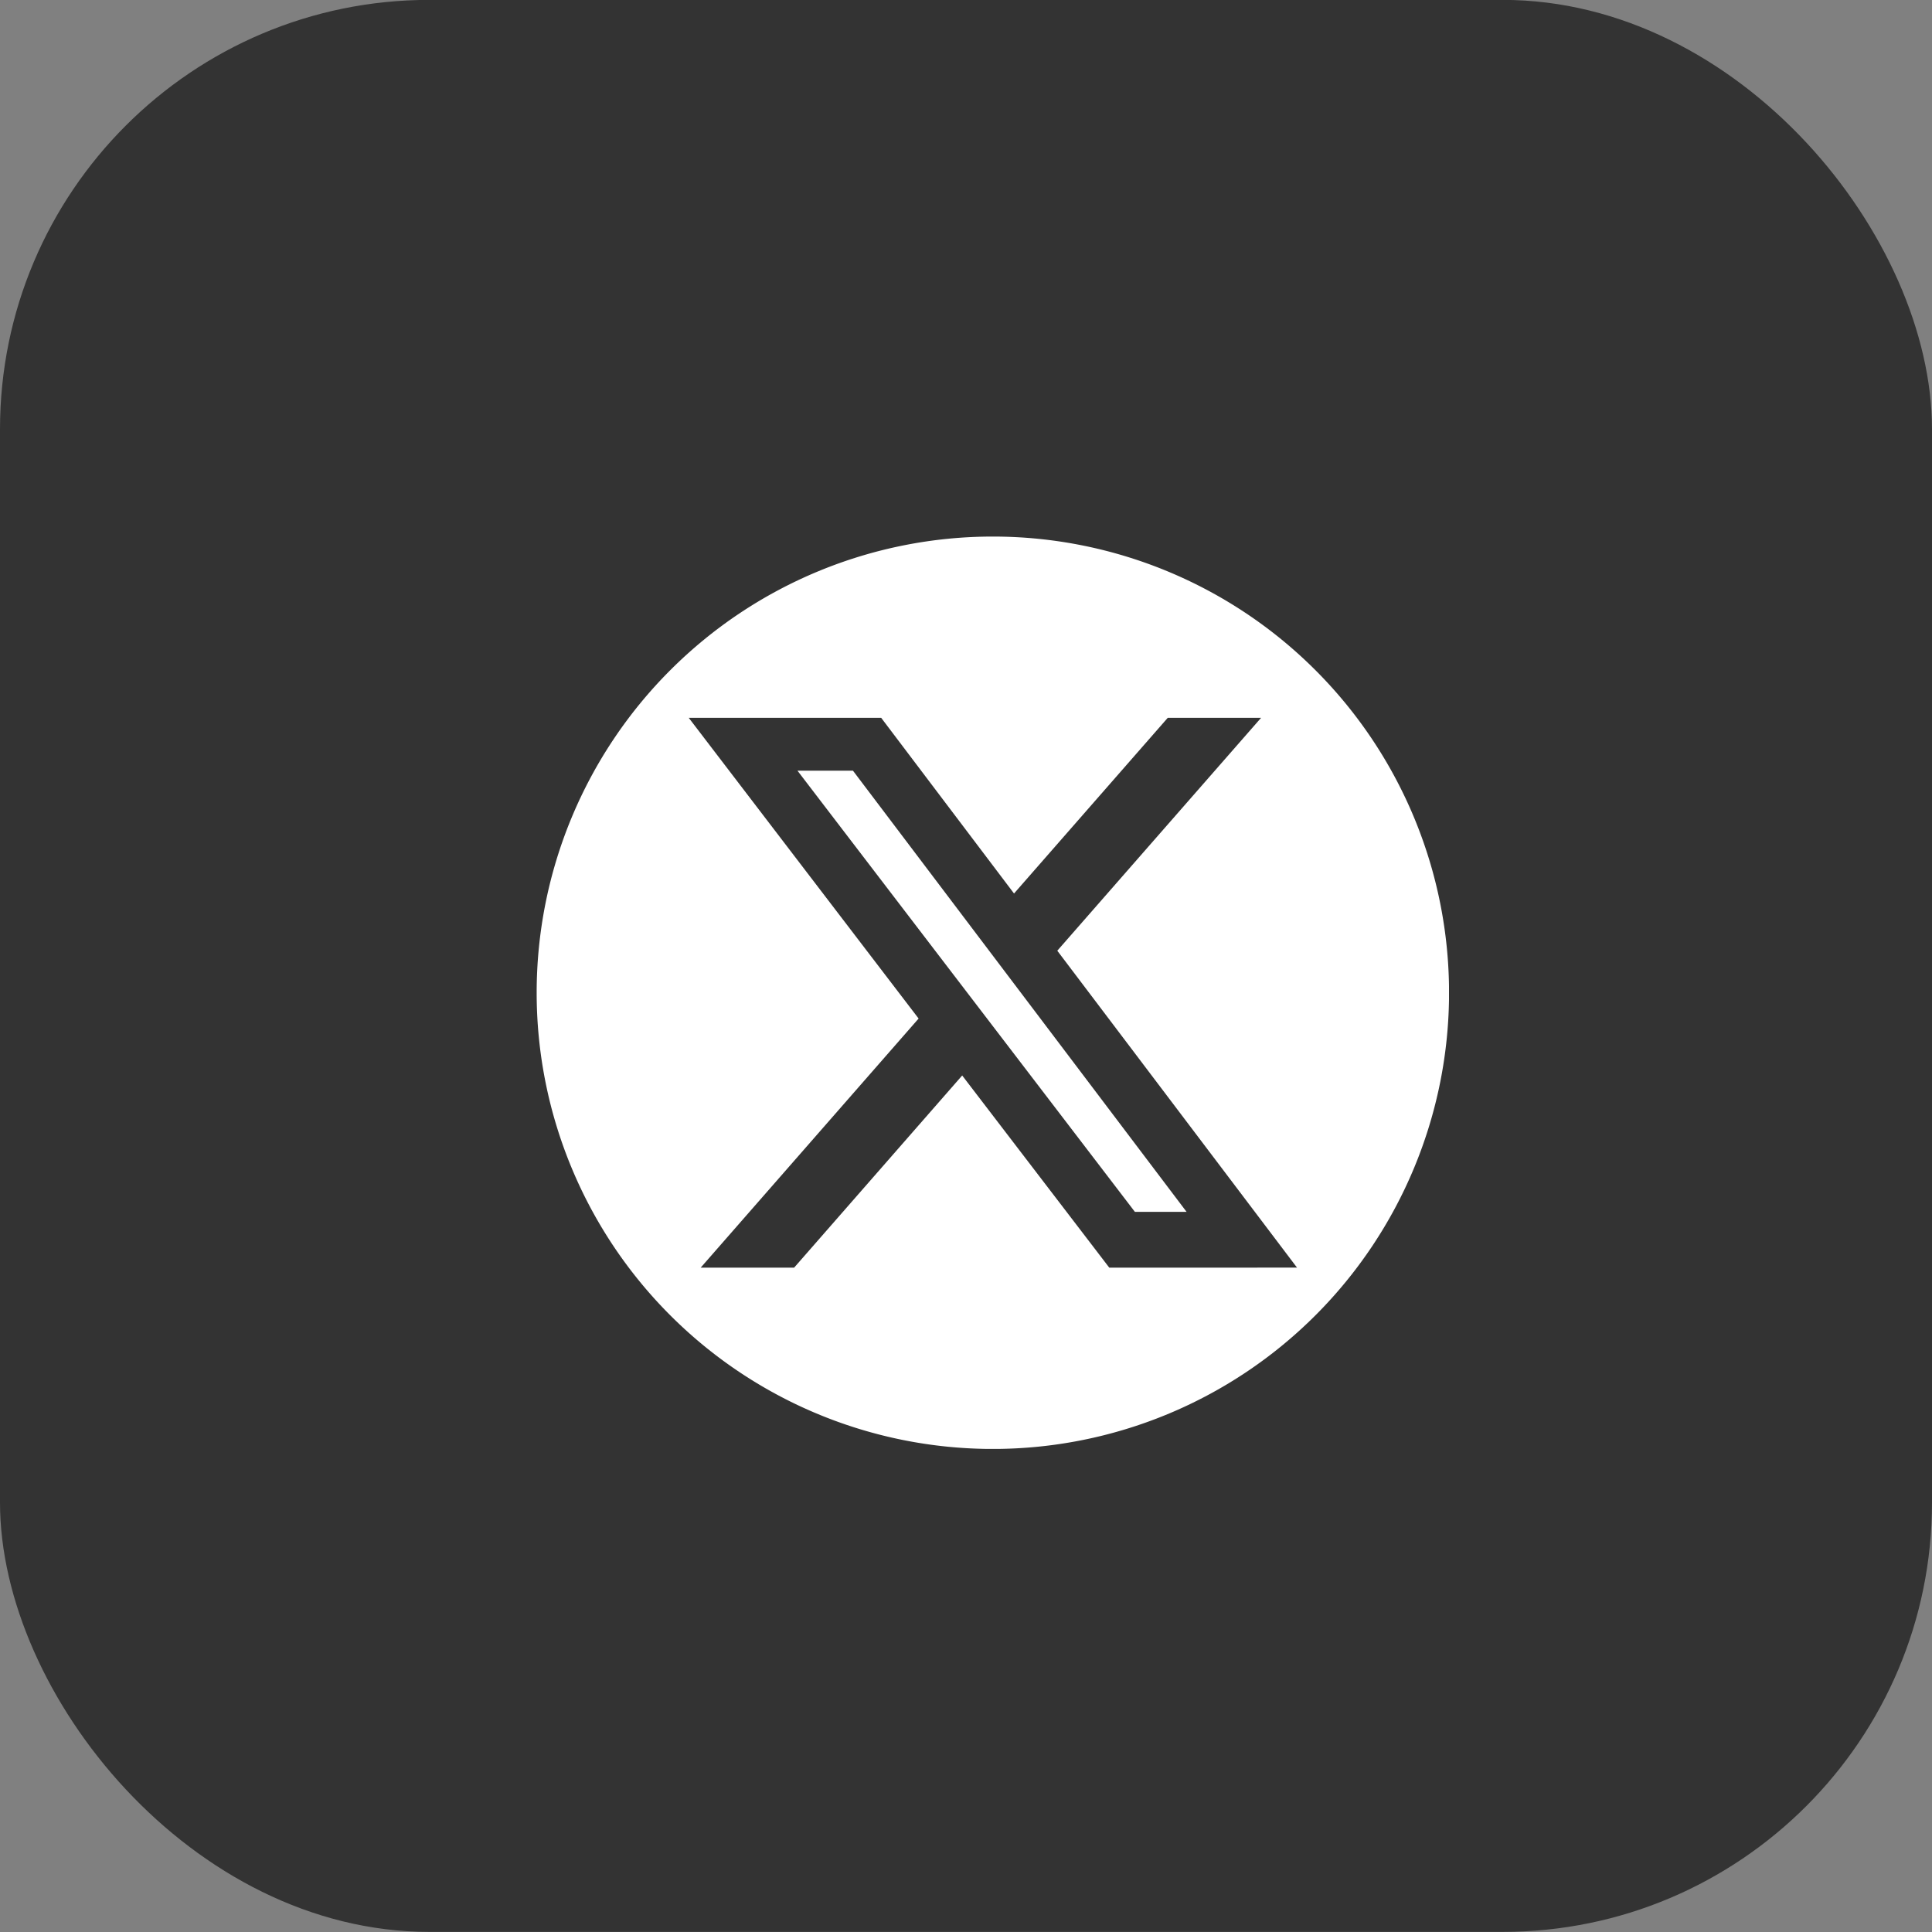 <svg xmlns="http://www.w3.org/2000/svg" width="36" height="36" fill="none"><rect width="100%" height="100%" fill="#808080" stroke="none"/><rect y="-.002" width="36" height="36" rx="8" fill="#333"/><g clip-path="url(#a)" fill="#fff"><path d="m14.86 14.361 6.287 8.22h.963l-6.216-8.22H14.86zm3.64-4.363a8.5 8.5 0 1 0 .001 17.001A8.5 8.5 0 0 0 18.5 9.998zm2.17 13.623-2.741-3.581-3.132 3.581h-1.741l4.061-4.642-4.283-5.603h3.586l2.475 3.273 2.864-3.273h1.739l-3.797 4.339 4.467 5.905-3.497.001z"/></g><defs><clipPath id="a"><path fill="#fff" transform="translate(10 9.998)" d="M0 0h17v17H0z"/></clipPath></defs></svg>